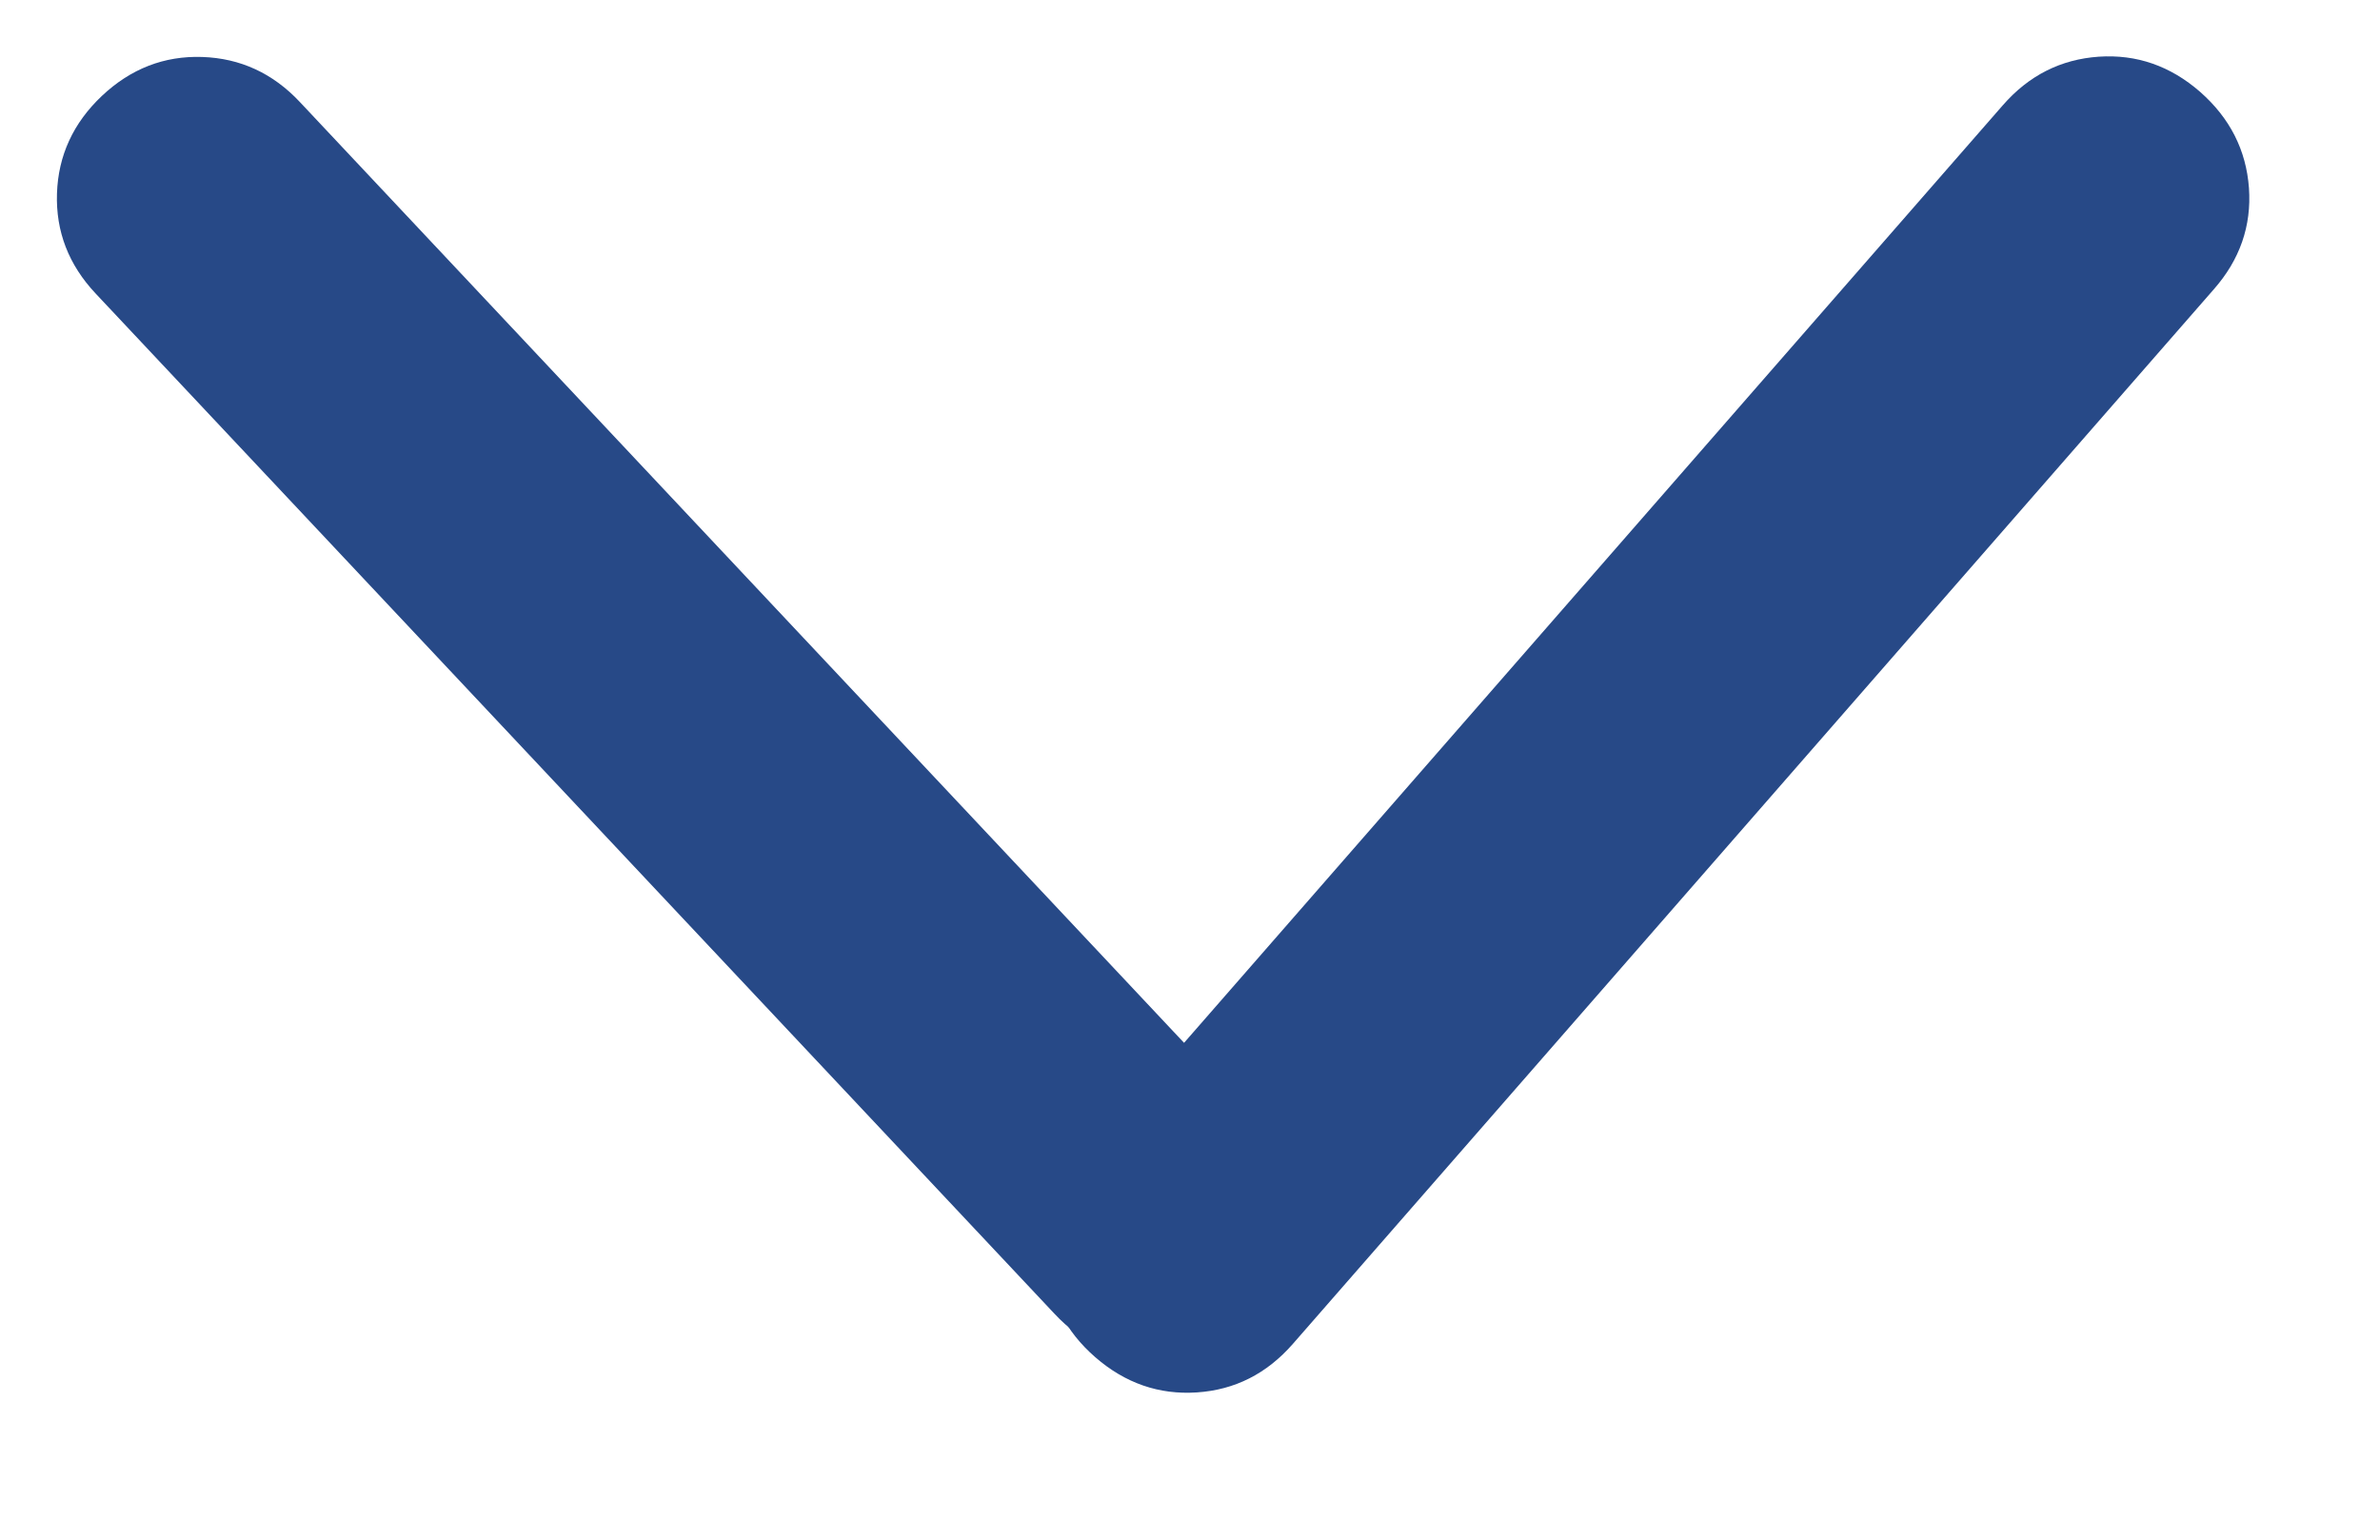 <svg width="17" height="11" viewBox="0 0 17 11" fill="none" xmlns="http://www.w3.org/2000/svg">
<path d="M0.684 2.098C0.49 1.892 0.398 1.653 0.407 1.382C0.416 1.111 0.523 0.879 0.728 0.685C0.934 0.491 1.173 0.398 1.444 0.407C1.716 0.416 1.949 0.523 2.142 0.729L8.989 8.016C9.184 8.223 9.276 8.462 9.268 8.733C9.259 9.005 9.152 9.237 8.945 9.43C8.739 9.623 8.5 9.716 8.229 9.708C7.957 9.701 7.725 9.593 7.532 9.386L0.684 2.098Z" fill="#274987"/>
<path d="M9.235 9.601C9.048 9.815 8.82 9.93 8.549 9.948C8.279 9.966 8.037 9.882 7.824 9.697C7.61 9.511 7.495 9.283 7.477 9.012C7.459 8.74 7.543 8.498 7.728 8.286L14.305 0.753C14.491 0.539 14.72 0.424 14.991 0.405C15.262 0.387 15.503 0.471 15.716 0.657C15.928 0.844 16.044 1.072 16.064 1.343C16.083 1.614 15.999 1.856 15.812 2.068L9.235 9.601Z" fill="#274987"/>
</svg>
